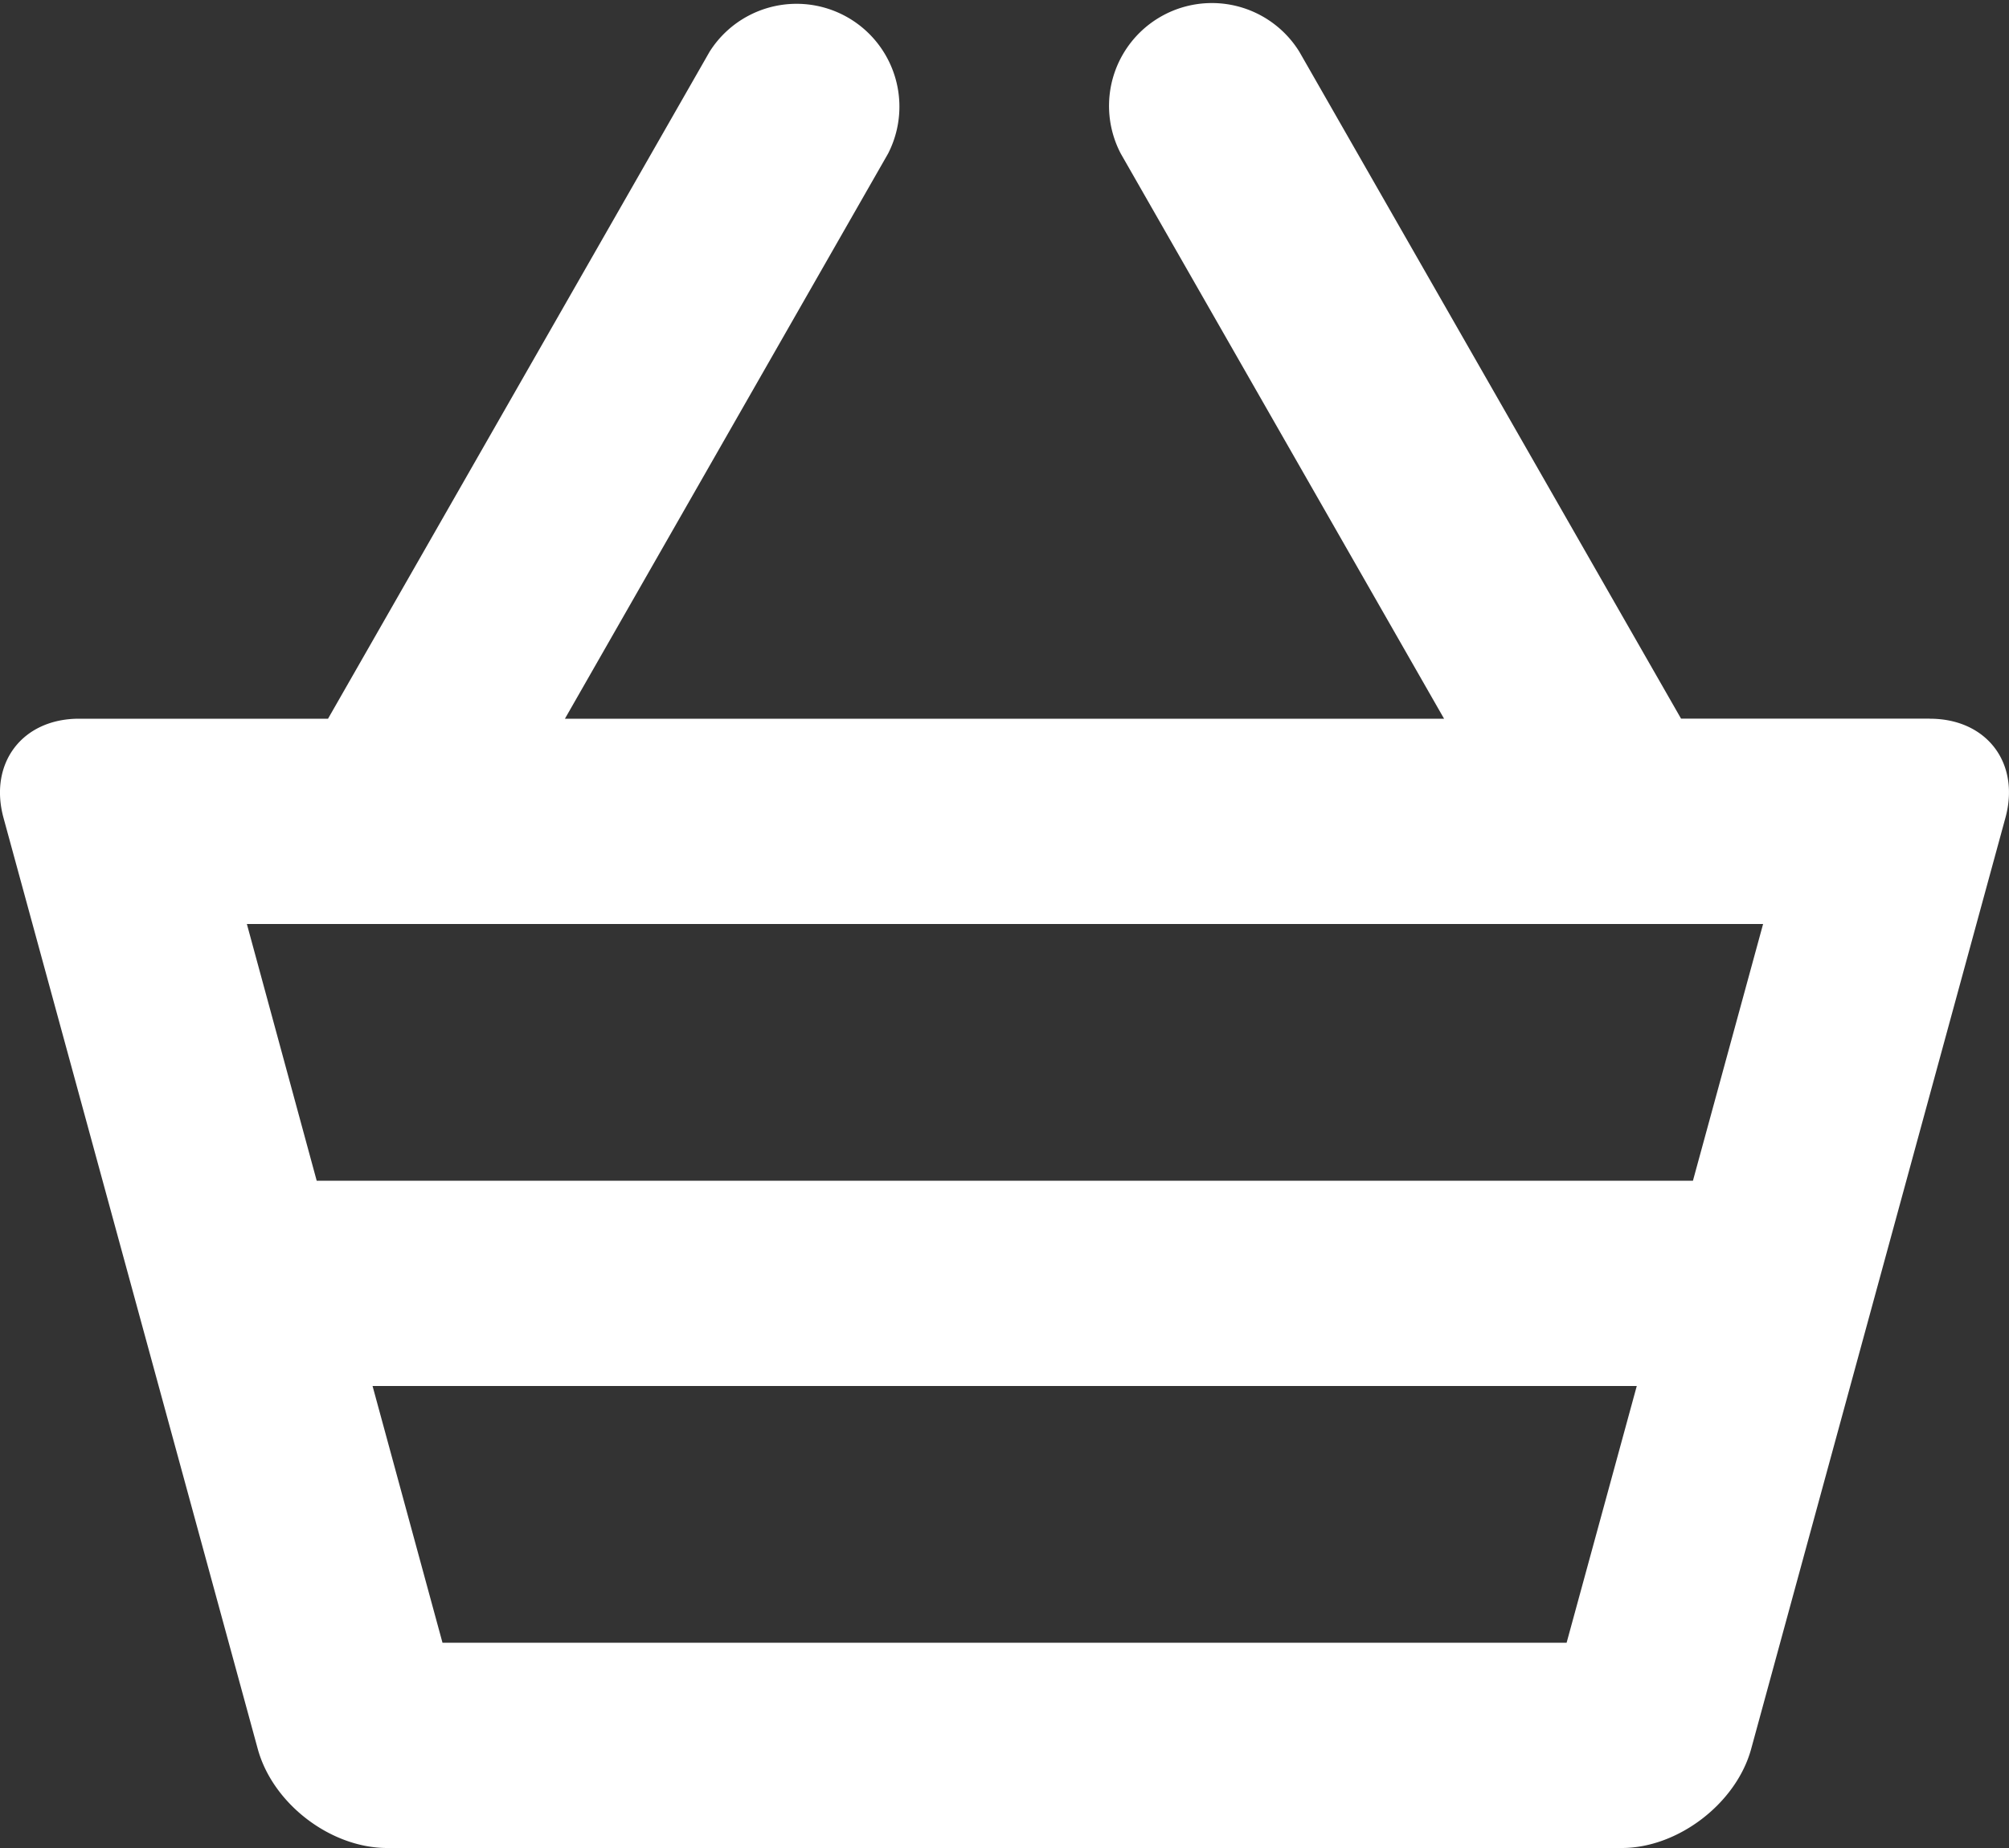 <svg xmlns="http://www.w3.org/2000/svg" width="25" height="23" viewBox="0 0 25 23">
    <rect x="0" y="0" width="25" height="23" fill="#333333" stroke="none"/>
    <path fill="#FFF" fill-rule="evenodd" d="M3.072 11.5l.869 3.195h17.126l.873-3.195H3.072zm20.943-2.555c.706 0 1.128.55.94 1.235l-3.163 11.585c-.186.682-.913 1.235-1.61 1.235H4.818c-.704 0-1.425-.551-1.611-1.235L.044 10.18c-.186-.682.233-1.235.94-1.235h3.098L8.83.644a1.28 1.28 0 0 1 2.221 1.268L7.03 8.945H17.97l-4.023-7.033A1.28 1.28 0 0 1 16.169.644l4.75 8.3h3.096zm-18.51 11.5h13.99l.873-3.195H4.636l.87 3.194z"/>
</svg>
